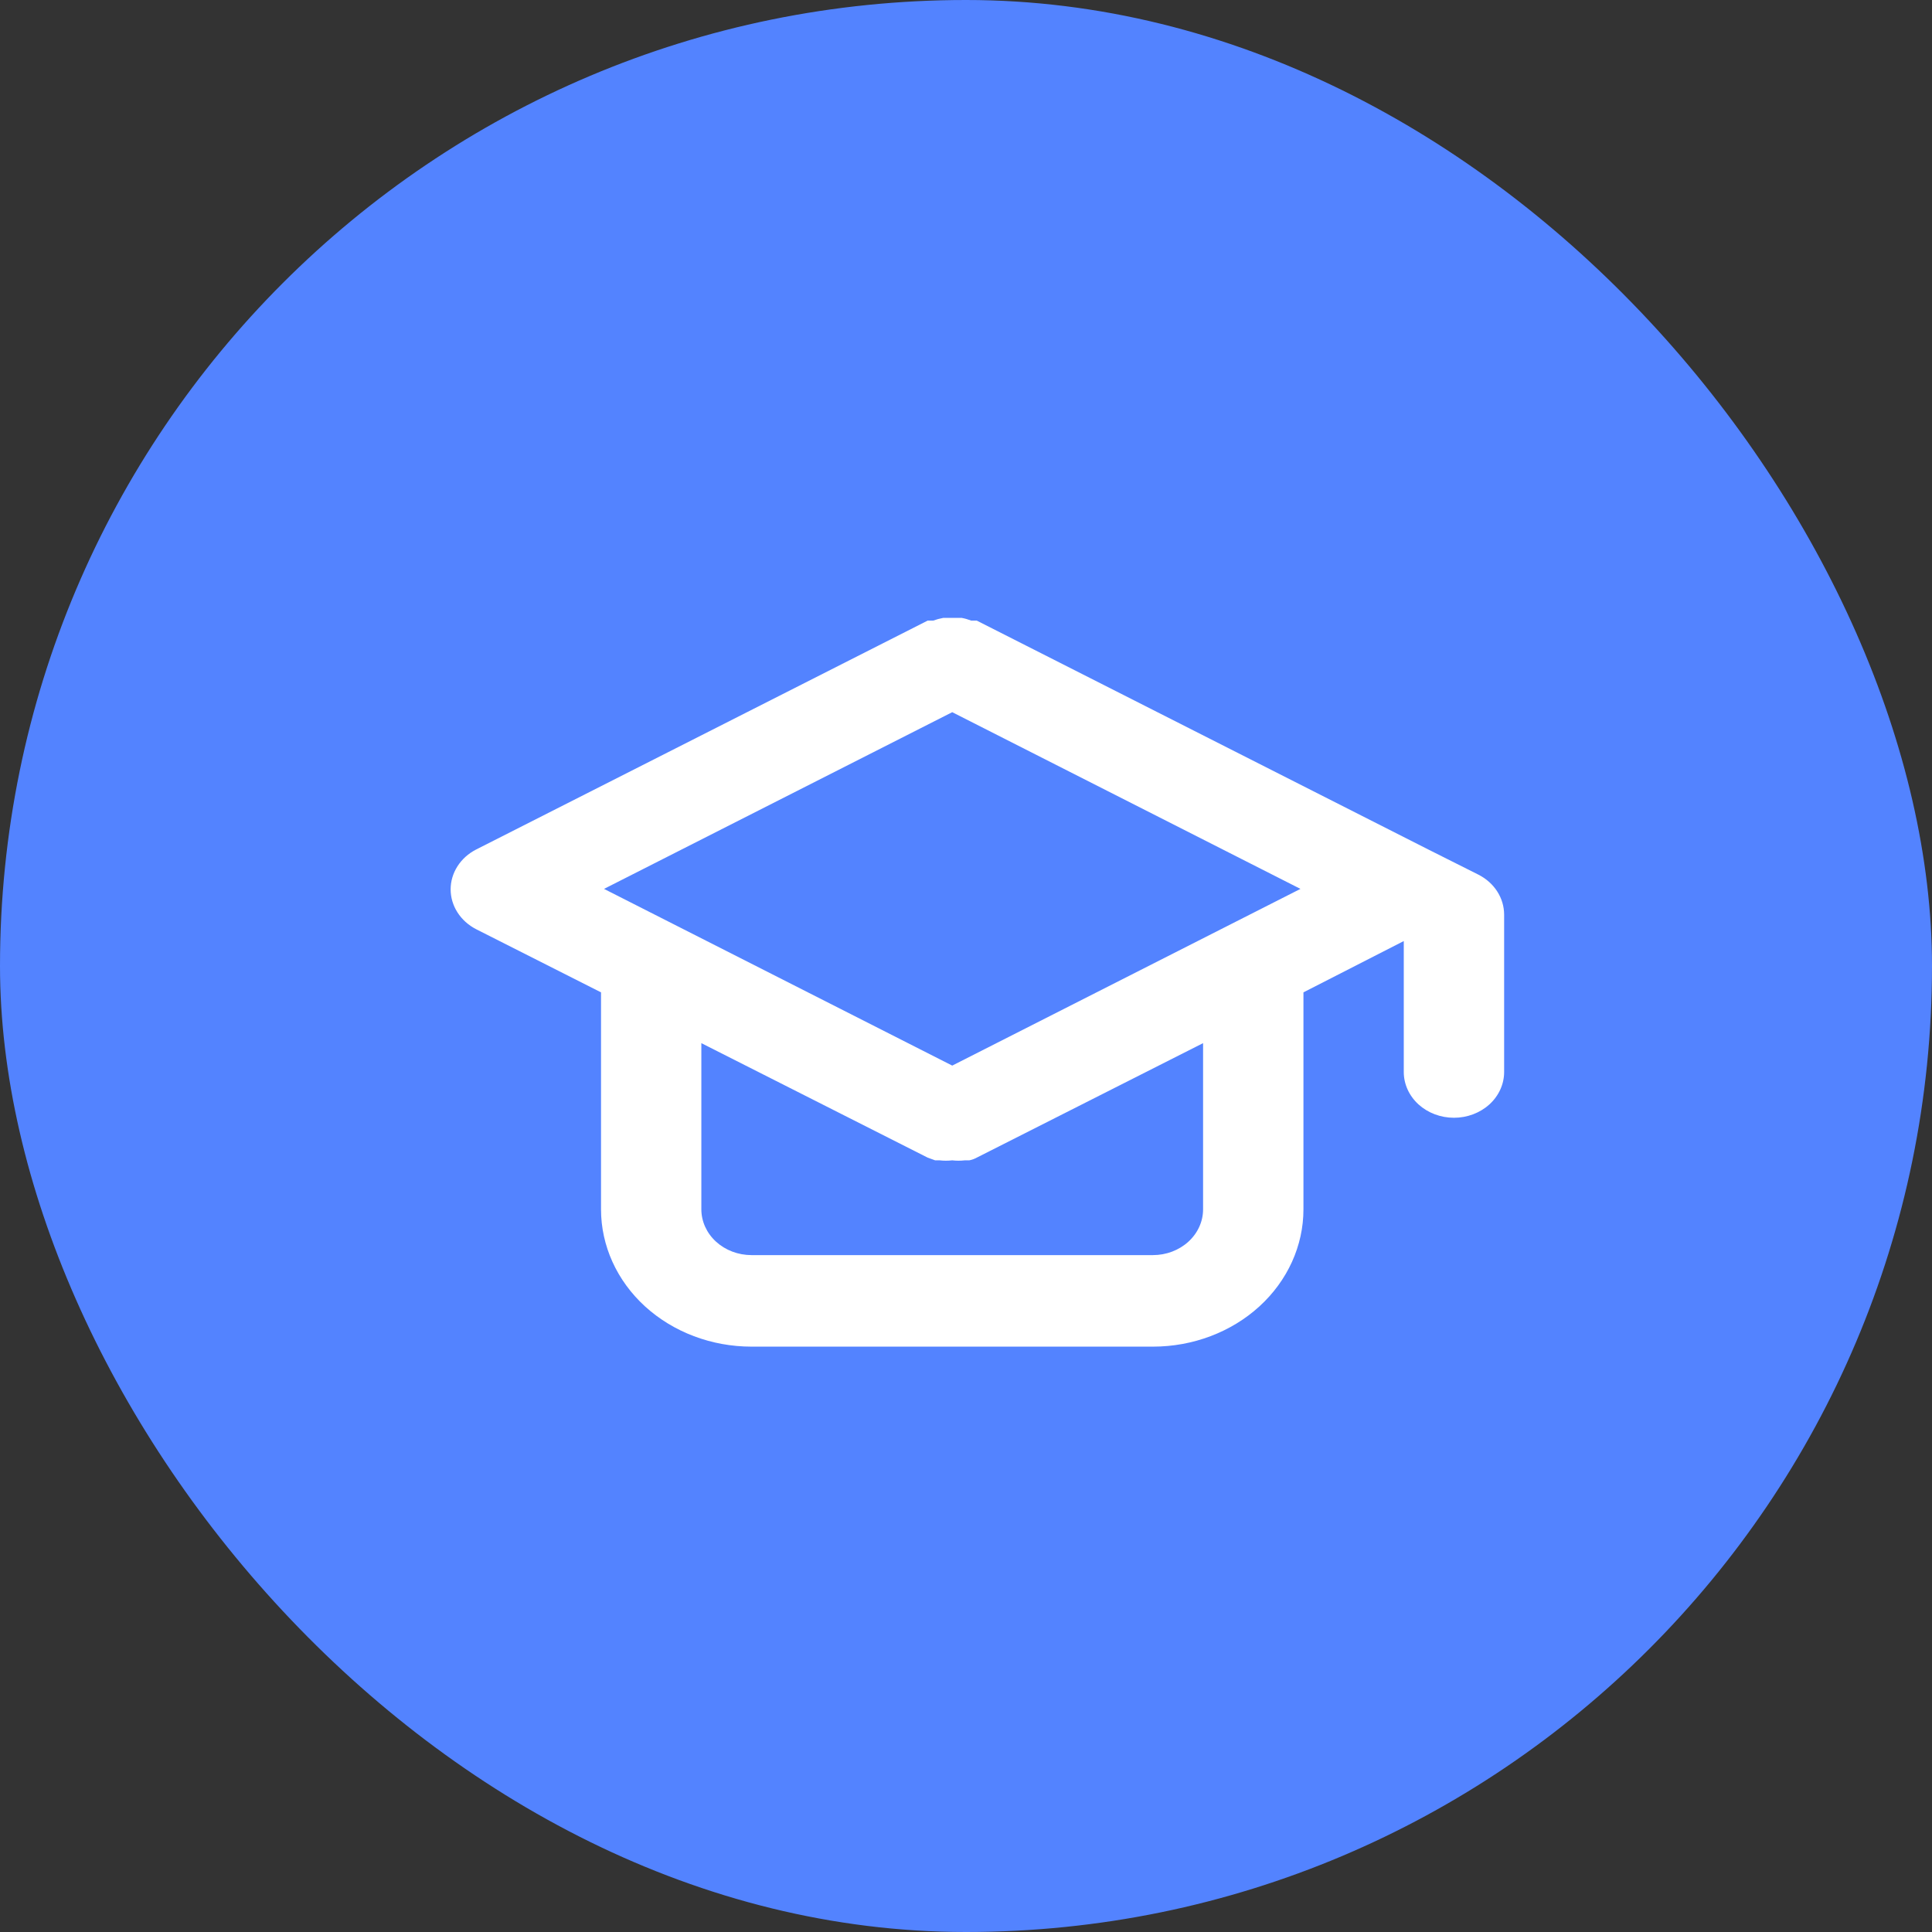 <?xml version="1.0" encoding="UTF-8"?> <svg xmlns="http://www.w3.org/2000/svg" width="56" height="56" viewBox="0 0 56 56" fill="none"><rect x="0" y="0" width="56" height="56" fill="#333333" stroke="none"/><rect width="56" height="56" rx="28" fill="#5383FF"></rect><path d="M42.856 25.354L41.402 24.624L28.313 17.989H28.153C28.064 17.955 27.972 17.928 27.877 17.91H27.601H27.339C27.24 17.928 27.142 17.955 27.048 17.989H26.888L13.8 24.624C13.576 24.739 13.389 24.907 13.26 25.11C13.13 25.313 13.062 25.544 13.062 25.778C13.062 26.013 13.13 26.243 13.26 26.446C13.389 26.649 13.576 26.817 13.8 26.933L17.421 28.764V35.053C17.421 36.109 17.88 37.121 18.698 37.868C19.517 38.614 20.627 39.033 21.784 39.033H33.418C34.575 39.033 35.685 38.614 36.503 37.868C37.321 37.121 37.781 36.109 37.781 35.053V28.764L40.689 27.277V31.072C40.689 31.424 40.843 31.762 41.115 32.011C41.388 32.259 41.758 32.399 42.144 32.399C42.529 32.399 42.899 32.259 43.172 32.011C43.445 31.762 43.598 31.424 43.598 31.072V26.508C43.597 26.273 43.529 26.042 43.398 25.839C43.268 25.636 43.081 25.469 42.856 25.354ZM34.872 35.053C34.872 35.405 34.719 35.742 34.446 35.991C34.173 36.24 33.804 36.38 33.418 36.38H21.784C21.398 36.38 21.028 36.24 20.755 35.991C20.483 35.742 20.329 35.405 20.329 35.053V30.236L26.888 33.554L27.106 33.633H27.237C27.358 33.647 27.48 33.647 27.601 33.633C27.721 33.647 27.844 33.647 27.964 33.633H28.095C28.172 33.618 28.246 33.591 28.313 33.554L34.872 30.236V35.053ZM27.601 30.887L17.508 25.765L27.601 20.643L37.694 25.765L27.601 30.887Z" fill="white"></path></svg> 